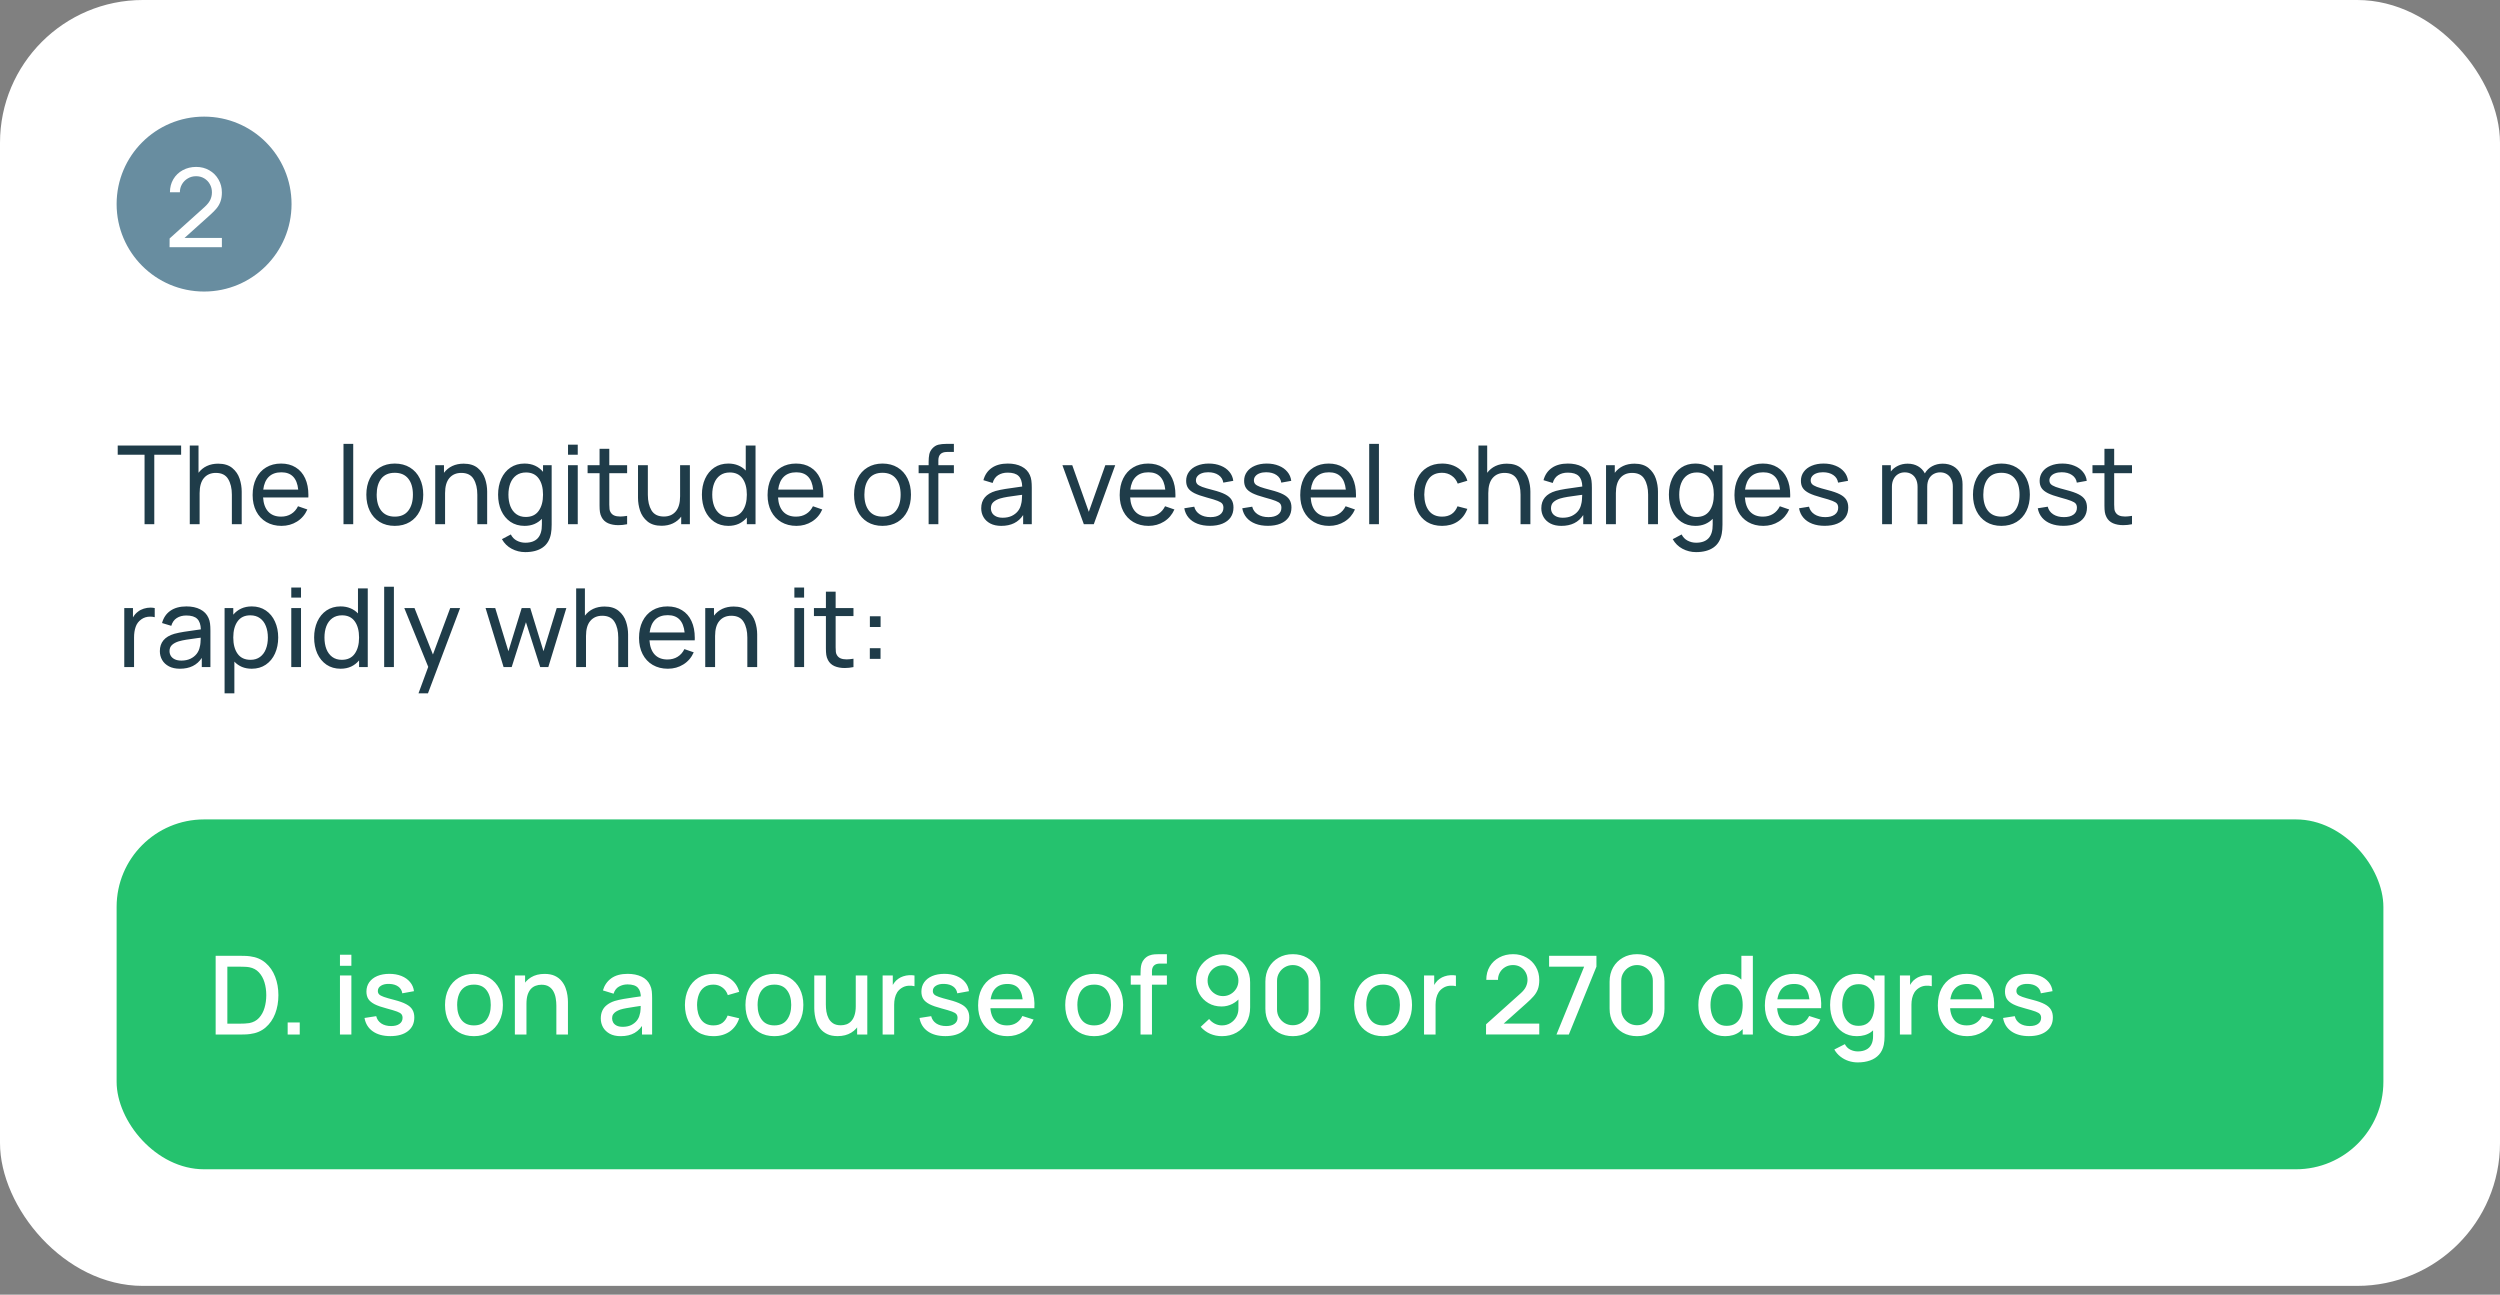 <svg width="280" height="145" viewBox="0 0 280 145" fill="none" xmlns="http://www.w3.org/2000/svg">
<rect x="0" y="0" width="280" height="145" fill="#808080" stroke="none"/>
<rect width="280" height="144.02" rx="16" fill="white"/>
<circle cx="22.857" cy="22.857" r="9.796" fill="#688DA0"/>
<path d="M20.669 26.647H24.851V27.688H18.991L18.997 26.708L22.91 23.188C23.216 22.91 23.43 22.641 23.553 22.38C23.675 22.118 23.736 21.839 23.736 21.541C23.736 21.206 23.659 20.902 23.504 20.628C23.349 20.351 23.136 20.133 22.867 19.973C22.598 19.814 22.296 19.735 21.961 19.735C21.618 19.735 21.308 19.818 21.03 19.986C20.753 20.149 20.534 20.369 20.375 20.647C20.22 20.92 20.145 21.216 20.148 21.535H19.034C19.034 20.988 19.161 20.5 19.414 20.071C19.671 19.639 20.022 19.302 20.467 19.061C20.916 18.816 21.42 18.694 21.979 18.694C22.518 18.694 23.006 18.82 23.442 19.073C23.879 19.322 24.222 19.665 24.471 20.102C24.724 20.535 24.851 21.018 24.851 21.553C24.851 21.928 24.802 22.257 24.704 22.539C24.61 22.816 24.469 23.073 24.281 23.31C24.093 23.543 23.836 23.804 23.51 24.094L20.669 26.647Z" fill="white"/>
<path d="M16.19 50.933H13.184V49.898H20.286V50.933H17.28V58.714H16.19V50.933ZM24.438 51.931C25.099 51.931 25.626 52.094 26.018 52.42C26.41 52.747 26.683 53.147 26.838 53.62C26.993 54.09 27.071 54.569 27.071 55.059V58.714H25.969V55.402C25.969 54.692 25.83 54.108 25.552 53.651C25.279 53.194 24.82 52.965 24.175 52.965C23.612 52.965 23.167 53.157 22.84 53.541C22.518 53.92 22.357 54.484 22.357 55.231V58.714H21.255V49.898H22.234V52.953C22.483 52.623 22.793 52.37 23.165 52.194C23.54 52.018 23.965 51.931 24.438 51.931ZM29.465 55.714C29.509 56.404 29.703 56.935 30.046 57.306C30.393 57.678 30.871 57.863 31.479 57.863C31.912 57.863 32.289 57.763 32.611 57.563C32.938 57.363 33.193 57.076 33.377 56.7L34.424 57.061C34.167 57.641 33.781 58.092 33.267 58.414C32.752 58.737 32.173 58.898 31.528 58.898C30.883 58.898 30.316 58.755 29.826 58.469C29.34 58.184 28.962 57.78 28.693 57.257C28.428 56.735 28.295 56.133 28.295 55.451C28.295 54.737 28.426 54.114 28.687 53.584C28.952 53.049 29.324 52.639 29.801 52.353C30.283 52.063 30.842 51.918 31.479 51.918C32.111 51.918 32.656 52.061 33.114 52.347C33.575 52.629 33.928 53.035 34.173 53.565C34.418 54.092 34.54 54.718 34.54 55.445C34.54 55.563 34.538 55.653 34.534 55.714H29.465ZM31.516 52.898C30.924 52.898 30.456 53.063 30.113 53.394C29.771 53.725 29.561 54.206 29.483 54.839H33.401C33.267 53.545 32.638 52.898 31.516 52.898ZM38.471 49.714H39.561V58.714H38.471V49.714ZM44.214 58.898C43.565 58.898 43 58.751 42.518 58.457C42.041 58.159 41.673 57.747 41.416 57.221C41.159 56.69 41.03 56.084 41.03 55.402C41.03 54.716 41.161 54.11 41.422 53.584C41.683 53.057 42.055 52.649 42.536 52.359C43.018 52.065 43.577 51.918 44.214 51.918C44.863 51.918 45.428 52.065 45.91 52.359C46.392 52.653 46.761 53.063 47.018 53.59C47.275 54.116 47.404 54.721 47.404 55.402C47.404 56.092 47.273 56.702 47.012 57.233C46.755 57.759 46.385 58.169 45.904 58.463C45.422 58.753 44.859 58.898 44.214 58.898ZM44.214 57.863C44.879 57.863 45.383 57.643 45.726 57.202C46.073 56.757 46.247 56.157 46.247 55.402C46.247 54.639 46.073 54.041 45.726 53.608C45.379 53.172 44.875 52.953 44.214 52.953C43.545 52.953 43.038 53.173 42.696 53.614C42.357 54.055 42.188 54.651 42.188 55.402C42.188 56.165 42.361 56.767 42.708 57.208C43.059 57.645 43.561 57.863 44.214 57.863ZM51.929 51.931C52.591 51.931 53.117 52.094 53.509 52.42C53.901 52.747 54.174 53.147 54.329 53.62C54.484 54.09 54.562 54.569 54.562 55.059V58.714H53.46V55.402C53.46 54.692 53.321 54.108 53.044 53.651C52.77 53.194 52.311 52.965 51.666 52.965C51.103 52.965 50.658 53.157 50.331 53.541C50.009 53.92 49.848 54.484 49.848 55.231V58.714H48.746V52.102H49.725V52.953C49.974 52.623 50.285 52.37 50.656 52.194C51.031 52.018 51.456 51.931 51.929 51.931ZM61.786 52.102V58.757C61.786 59.153 61.76 59.492 61.707 59.773C61.58 60.463 61.27 60.98 60.776 61.322C60.282 61.665 59.633 61.837 58.829 61.837C58.286 61.837 57.78 61.712 57.311 61.463C56.846 61.218 56.48 60.859 56.215 60.386L57.213 59.859C57.368 60.169 57.59 60.4 57.88 60.551C58.174 60.706 58.492 60.784 58.835 60.784C60.084 60.784 60.703 60.104 60.691 58.745V58.108C60.45 58.361 60.166 58.557 59.84 58.696C59.513 58.831 59.15 58.898 58.75 58.898C58.146 58.898 57.619 58.747 57.17 58.445C56.725 58.139 56.382 57.722 56.142 57.196C55.905 56.665 55.786 56.067 55.786 55.402C55.786 54.741 55.905 54.147 56.142 53.62C56.382 53.09 56.725 52.673 57.17 52.371C57.619 52.069 58.144 51.918 58.743 51.918C59.184 51.918 59.578 51.998 59.925 52.157C60.272 52.316 60.57 52.545 60.819 52.843V52.102H61.786ZM58.884 57.9C59.525 57.9 60.007 57.673 60.329 57.221C60.656 56.767 60.819 56.161 60.819 55.402C60.819 54.643 60.658 54.039 60.335 53.59C60.013 53.141 59.539 52.916 58.915 52.916C58.482 52.916 58.117 53.025 57.819 53.241C57.525 53.457 57.305 53.753 57.158 54.129C57.015 54.5 56.944 54.925 56.944 55.402C56.944 55.884 57.015 56.312 57.158 56.688C57.305 57.063 57.523 57.359 57.813 57.576C58.107 57.792 58.464 57.9 58.884 57.9ZM63.618 49.806H64.708V50.933H63.618V49.806ZM63.618 52.102H64.708V58.714H63.618V52.102ZM68.241 56.167V56.523C68.241 56.731 68.249 56.898 68.266 57.025C68.282 57.151 68.319 57.261 68.376 57.355C68.474 57.531 68.612 57.657 68.792 57.735C68.976 57.812 69.2 57.851 69.466 57.851C69.657 57.851 69.915 57.827 70.237 57.778V58.714C69.898 58.784 69.572 58.818 69.257 58.818C68.821 58.818 68.437 58.747 68.106 58.604C67.78 58.457 67.537 58.229 67.378 57.918C67.284 57.735 67.223 57.547 67.194 57.355C67.166 57.163 67.151 56.925 67.151 56.639V56.216V53.002H65.811V52.102H67.151V50.265H68.241V52.102H70.237V53.002H68.241V56.167ZM77.267 52.102V58.714H76.294V57.863C76.045 58.194 75.733 58.447 75.357 58.623C74.986 58.798 74.563 58.886 74.09 58.886C73.428 58.886 72.902 58.722 72.51 58.396C72.118 58.069 71.845 57.672 71.69 57.202C71.535 56.729 71.457 56.247 71.457 55.757V52.102H72.559V55.414C72.559 56.125 72.696 56.708 72.969 57.165C73.247 57.623 73.708 57.851 74.353 57.851C74.916 57.851 75.359 57.661 75.681 57.282C76.008 56.898 76.171 56.333 76.171 55.586V52.102H77.267ZM84.62 49.898V58.714H83.647V57.967C83.398 58.265 83.1 58.496 82.753 58.659C82.406 58.818 82.014 58.898 81.577 58.898C80.973 58.898 80.447 58.747 79.998 58.445C79.553 58.139 79.21 57.722 78.969 57.196C78.732 56.665 78.614 56.067 78.614 55.402C78.614 54.741 78.732 54.147 78.969 53.62C79.21 53.09 79.553 52.673 79.998 52.371C80.447 52.069 80.971 51.918 81.571 51.918C81.975 51.918 82.341 51.986 82.667 52.12C82.998 52.255 83.283 52.449 83.524 52.702V49.898H84.62ZM81.712 57.9C82.353 57.9 82.835 57.673 83.157 57.221C83.483 56.767 83.647 56.161 83.647 55.402C83.647 54.643 83.486 54.039 83.163 53.59C82.841 53.141 82.367 52.916 81.743 52.916C81.31 52.916 80.945 53.025 80.647 53.241C80.353 53.457 80.132 53.753 79.986 54.129C79.843 54.5 79.771 54.925 79.771 55.402C79.771 55.884 79.843 56.312 79.986 56.688C80.132 57.063 80.351 57.359 80.641 57.576C80.934 57.792 81.292 57.9 81.712 57.9ZM87.138 55.714C87.182 56.404 87.376 56.935 87.719 57.306C88.066 57.678 88.544 57.863 89.152 57.863C89.585 57.863 89.962 57.763 90.284 57.563C90.611 57.363 90.866 57.076 91.05 56.7L92.097 57.061C91.84 57.641 91.454 58.092 90.94 58.414C90.425 58.737 89.846 58.898 89.201 58.898C88.556 58.898 87.989 58.755 87.499 58.469C87.013 58.184 86.635 57.78 86.366 57.257C86.101 56.735 85.968 56.133 85.968 55.451C85.968 54.737 86.099 54.114 86.36 53.584C86.625 53.049 86.997 52.639 87.474 52.353C87.956 52.063 88.515 51.918 89.152 51.918C89.784 51.918 90.329 52.061 90.787 52.347C91.248 52.629 91.601 53.035 91.846 53.565C92.091 54.092 92.213 54.718 92.213 55.445C92.213 55.563 92.211 55.653 92.207 55.714H87.138ZM89.189 52.898C88.597 52.898 88.129 53.063 87.787 53.394C87.444 53.725 87.234 54.206 87.156 54.839H91.074C90.94 53.545 90.311 52.898 89.189 52.898ZM98.838 58.898C98.189 58.898 97.624 58.751 97.142 58.457C96.664 58.159 96.297 57.747 96.04 57.221C95.783 56.69 95.654 56.084 95.654 55.402C95.654 54.716 95.785 54.11 96.046 53.584C96.307 53.057 96.679 52.649 97.16 52.359C97.642 52.065 98.201 51.918 98.838 51.918C99.487 51.918 100.052 52.065 100.534 52.359C101.015 52.653 101.385 53.063 101.642 53.59C101.899 54.116 102.028 54.721 102.028 55.402C102.028 56.092 101.897 56.702 101.636 57.233C101.379 57.759 101.009 58.169 100.528 58.463C100.046 58.753 99.483 58.898 98.838 58.898ZM98.838 57.863C99.503 57.863 100.007 57.643 100.35 57.202C100.697 56.757 100.87 56.157 100.87 55.402C100.87 54.639 100.697 54.041 100.35 53.608C100.003 53.172 99.499 52.953 98.838 52.953C98.168 52.953 97.662 53.173 97.319 53.614C96.981 54.055 96.811 54.651 96.811 55.402C96.811 56.165 96.985 56.767 97.332 57.208C97.683 57.645 98.185 57.863 98.838 57.863ZM106.057 50.62C105.416 50.62 105.096 50.937 105.096 51.569V52.102H106.835V53.002H105.096V58.714H104.006V53.002H102.886V52.102H104.006V51.741C104.006 51.41 104.031 51.125 104.08 50.884C104.133 50.639 104.247 50.42 104.422 50.229C104.622 50.008 104.849 49.867 105.102 49.806C105.355 49.745 105.653 49.714 105.996 49.714H106.835V50.62H106.057ZM115.345 53.21C115.431 53.398 115.488 53.606 115.516 53.835C115.545 54.059 115.559 54.322 115.559 54.625V58.714H114.592V57.686C114.065 58.494 113.249 58.898 112.143 58.898C111.665 58.898 111.257 58.81 110.918 58.635C110.58 58.455 110.325 58.216 110.153 57.918C109.982 57.62 109.896 57.29 109.896 56.927C109.896 55.951 110.437 55.304 111.518 54.986C111.837 54.9 112.202 54.825 112.614 54.759C113.027 54.694 113.52 54.623 114.096 54.545L114.488 54.49C114.471 53.955 114.337 53.563 114.084 53.314C113.831 53.061 113.422 52.935 112.859 52.935C112.443 52.935 112.086 53.031 111.788 53.222C111.494 53.41 111.29 53.7 111.176 54.092L110.141 53.78C110.3 53.188 110.61 52.731 111.071 52.408C111.537 52.082 112.137 51.918 112.871 51.918C113.48 51.918 113.996 52.029 114.42 52.249C114.849 52.465 115.157 52.786 115.345 53.21ZM112.308 57.986C112.688 57.986 113.022 57.918 113.312 57.784C113.602 57.645 113.837 57.461 114.016 57.233C114.196 57 114.312 56.743 114.365 56.461C114.406 56.322 114.433 56.167 114.445 55.996C114.461 55.825 114.471 55.633 114.476 55.42L114.176 55.457C113.6 55.535 113.157 55.598 112.847 55.647C112.541 55.696 112.261 55.757 112.008 55.831C111.694 55.929 111.443 56.063 111.255 56.235C111.071 56.406 110.98 56.635 110.98 56.92C110.98 57.112 111.027 57.29 111.12 57.453C111.214 57.612 111.361 57.741 111.561 57.839C111.761 57.937 112.01 57.986 112.308 57.986ZM118.99 52.102H120.092L121.947 57.325L123.796 52.102H124.904L122.504 58.714H121.39L118.99 52.102ZM126.575 55.714C126.62 56.404 126.814 56.935 127.156 57.306C127.503 57.678 127.981 57.863 128.589 57.863C129.022 57.863 129.399 57.763 129.722 57.563C130.048 57.363 130.303 57.076 130.487 56.7L131.534 57.061C131.277 57.641 130.891 58.092 130.377 58.414C129.862 58.737 129.283 58.898 128.638 58.898C127.993 58.898 127.426 58.755 126.936 58.469C126.45 58.184 126.073 57.78 125.803 57.257C125.538 56.735 125.405 56.133 125.405 55.451C125.405 54.737 125.536 54.114 125.797 53.584C126.062 53.049 126.434 52.639 126.911 52.353C127.393 52.063 127.952 51.918 128.589 51.918C129.222 51.918 129.767 52.061 130.224 52.347C130.685 52.629 131.038 53.035 131.283 53.565C131.528 54.092 131.65 54.718 131.65 55.445C131.65 55.563 131.648 55.653 131.644 55.714H126.575ZM128.626 52.898C128.034 52.898 127.567 53.063 127.224 53.394C126.881 53.725 126.671 54.206 126.593 54.839H130.511C130.377 53.545 129.748 52.898 128.626 52.898ZM135.505 58.892C134.983 58.892 134.519 58.814 134.115 58.659C133.711 58.504 133.383 58.28 133.13 57.986C132.877 57.692 132.713 57.339 132.64 56.927L133.754 56.749C133.844 57.112 134.05 57.398 134.373 57.606C134.695 57.814 135.095 57.918 135.573 57.918C136.022 57.918 136.375 57.827 136.632 57.643C136.893 57.455 137.024 57.198 137.024 56.871C137.024 56.676 136.979 56.523 136.889 56.412C136.803 56.302 136.634 56.198 136.381 56.1C136.128 55.998 135.719 55.871 135.156 55.721C134.564 55.561 134.103 55.4 133.773 55.237C133.442 55.069 133.205 54.878 133.062 54.661C132.919 54.445 132.848 54.176 132.848 53.853C132.848 53.469 132.954 53.133 133.166 52.843C133.379 52.549 133.677 52.322 134.06 52.163C134.444 52 134.887 51.918 135.389 51.918C135.887 51.918 136.334 52 136.73 52.163C137.13 52.322 137.45 52.549 137.691 52.843C137.936 53.133 138.081 53.469 138.126 53.853L137.011 54.055C136.958 53.696 136.779 53.412 136.473 53.204C136.17 52.996 135.783 52.892 135.309 52.892C135.04 52.892 134.801 52.931 134.593 53.008C134.389 53.082 134.23 53.188 134.115 53.327C134.001 53.461 133.944 53.618 133.944 53.798C133.944 53.965 133.993 54.104 134.091 54.214C134.193 54.325 134.377 54.431 134.642 54.533C134.907 54.631 135.305 54.747 135.836 54.882C136.428 55.033 136.889 55.194 137.219 55.365C137.55 55.537 137.787 55.739 137.93 55.971C138.077 56.204 138.15 56.494 138.15 56.841C138.15 57.265 138.044 57.633 137.832 57.943C137.619 58.249 137.315 58.484 136.919 58.647C136.524 58.81 136.052 58.892 135.505 58.892ZM141.998 58.892C141.476 58.892 141.013 58.814 140.609 58.659C140.204 58.504 139.876 58.28 139.623 57.986C139.37 57.692 139.206 57.339 139.133 56.927L140.247 56.749C140.337 57.112 140.543 57.398 140.866 57.606C141.188 57.814 141.588 57.918 142.066 57.918C142.515 57.918 142.868 57.827 143.125 57.643C143.386 57.455 143.517 57.198 143.517 56.871C143.517 56.676 143.472 56.523 143.382 56.412C143.296 56.302 143.127 56.198 142.874 56.1C142.621 55.998 142.213 55.871 141.649 55.721C141.058 55.561 140.596 55.4 140.266 55.237C139.935 55.069 139.698 54.878 139.555 54.661C139.413 54.445 139.341 54.176 139.341 53.853C139.341 53.469 139.447 53.133 139.66 52.843C139.872 52.549 140.17 52.322 140.553 52.163C140.937 52 141.38 51.918 141.882 51.918C142.38 51.918 142.827 52 143.223 52.163C143.623 52.322 143.943 52.549 144.184 52.843C144.429 53.133 144.574 53.469 144.619 53.853L143.504 54.055C143.451 53.696 143.272 53.412 142.966 53.204C142.664 52.996 142.276 52.892 141.802 52.892C141.533 52.892 141.294 52.931 141.086 53.008C140.882 53.082 140.723 53.188 140.609 53.327C140.494 53.461 140.437 53.618 140.437 53.798C140.437 53.965 140.486 54.104 140.584 54.214C140.686 54.325 140.87 54.431 141.135 54.533C141.4 54.631 141.798 54.747 142.329 54.882C142.921 55.033 143.382 55.194 143.713 55.365C144.043 55.537 144.28 55.739 144.423 55.971C144.57 56.204 144.643 56.494 144.643 56.841C144.643 57.265 144.537 57.633 144.325 57.943C144.113 58.249 143.809 58.484 143.413 58.647C143.017 58.81 142.545 58.892 141.998 58.892ZM146.796 55.714C146.84 56.404 147.034 56.935 147.377 57.306C147.724 57.678 148.202 57.863 148.81 57.863C149.242 57.863 149.62 57.763 149.942 57.563C150.269 57.363 150.524 57.076 150.708 56.7L151.755 57.061C151.498 57.641 151.112 58.092 150.598 58.414C150.083 58.737 149.504 58.898 148.859 58.898C148.214 58.898 147.647 58.755 147.157 58.469C146.671 58.184 146.294 57.78 146.024 57.257C145.759 56.735 145.626 56.133 145.626 55.451C145.626 54.737 145.757 54.114 146.018 53.584C146.283 53.049 146.655 52.639 147.132 52.353C147.614 52.063 148.173 51.918 148.81 51.918C149.442 51.918 149.987 52.061 150.445 52.347C150.906 52.629 151.259 53.035 151.504 53.565C151.749 54.092 151.871 54.718 151.871 55.445C151.871 55.563 151.869 55.653 151.865 55.714H146.796ZM148.847 52.898C148.255 52.898 147.787 53.063 147.445 53.394C147.102 53.725 146.891 54.206 146.814 54.839H150.732C150.598 53.545 149.969 52.898 148.847 52.898ZM153.35 49.714H154.44V58.714H153.35V49.714ZM161.514 58.898C160.857 58.898 160.292 58.751 159.818 58.457C159.349 58.159 158.99 57.747 158.741 57.221C158.496 56.694 158.369 56.09 158.361 55.408C158.369 54.718 158.498 54.11 158.747 53.584C159 53.057 159.363 52.649 159.837 52.359C160.31 52.065 160.874 51.918 161.527 51.918C161.988 51.918 162.41 51.996 162.794 52.151C163.178 52.306 163.502 52.529 163.767 52.818C164.037 53.108 164.229 53.449 164.343 53.841L163.265 54.165C163.127 53.786 162.9 53.49 162.586 53.278C162.276 53.061 161.918 52.953 161.514 52.953C160.857 52.953 160.361 53.176 160.027 53.62C159.696 54.065 159.527 54.661 159.518 55.408C159.527 56.167 159.7 56.767 160.039 57.208C160.382 57.645 160.874 57.863 161.514 57.863C162.359 57.863 162.935 57.478 163.241 56.706L164.343 56.994C164.11 57.61 163.751 58.082 163.265 58.408C162.78 58.735 162.196 58.898 161.514 58.898ZM168.77 51.931C169.431 51.931 169.958 52.094 170.35 52.42C170.741 52.747 171.015 53.147 171.17 53.62C171.325 54.09 171.403 54.569 171.403 55.059V58.714H170.301V55.402C170.301 54.692 170.162 54.108 169.884 53.651C169.611 53.194 169.152 52.965 168.507 52.965C167.944 52.965 167.499 53.157 167.172 53.541C166.85 53.92 166.688 54.484 166.688 55.231V58.714H165.586V49.898H166.566V52.953C166.815 52.623 167.125 52.37 167.497 52.194C167.872 52.018 168.297 51.931 168.77 51.931ZM178.076 53.21C178.162 53.398 178.219 53.606 178.248 53.835C178.276 54.059 178.29 54.322 178.29 54.625V58.714H177.323V57.686C176.796 58.494 175.98 58.898 174.874 58.898C174.396 58.898 173.988 58.81 173.65 58.635C173.311 58.455 173.056 58.216 172.884 57.918C172.713 57.62 172.627 57.29 172.627 56.927C172.627 55.951 173.168 55.304 174.25 54.986C174.568 54.9 174.933 54.825 175.345 54.759C175.758 54.694 176.252 54.623 176.827 54.545L177.219 54.49C177.203 53.955 177.068 53.563 176.815 53.314C176.562 53.061 176.154 52.935 175.59 52.935C175.174 52.935 174.817 53.031 174.519 53.222C174.225 53.41 174.021 53.7 173.907 54.092L172.872 53.78C173.031 53.188 173.341 52.731 173.803 52.408C174.268 52.082 174.868 51.918 175.603 51.918C176.211 51.918 176.727 52.029 177.152 52.249C177.58 52.465 177.888 52.786 178.076 53.21ZM175.039 57.986C175.419 57.986 175.754 57.918 176.043 57.784C176.333 57.645 176.568 57.461 176.748 57.233C176.927 57 177.043 56.743 177.096 56.461C177.137 56.322 177.164 56.167 177.176 55.996C177.192 55.825 177.203 55.633 177.207 55.42L176.907 55.457C176.331 55.535 175.888 55.598 175.578 55.647C175.272 55.696 174.992 55.757 174.739 55.831C174.425 55.929 174.174 56.063 173.986 56.235C173.803 56.406 173.711 56.635 173.711 56.92C173.711 57.112 173.758 57.29 173.852 57.453C173.945 57.612 174.092 57.741 174.292 57.839C174.492 57.937 174.741 57.986 175.039 57.986ZM183.06 51.931C183.721 51.931 184.248 52.094 184.639 52.42C185.031 52.747 185.305 53.147 185.46 53.62C185.615 54.09 185.692 54.569 185.692 55.059V58.714H184.59V55.402C184.59 54.692 184.452 54.108 184.174 53.651C183.901 53.194 183.441 52.965 182.796 52.965C182.233 52.965 181.788 53.157 181.462 53.541C181.139 53.92 180.978 54.484 180.978 55.231V58.714H179.876V52.102H180.856V52.953C181.105 52.623 181.415 52.37 181.786 52.194C182.162 52.018 182.586 51.931 183.06 51.931ZM192.917 52.102V58.757C192.917 59.153 192.89 59.492 192.837 59.773C192.711 60.463 192.4 60.98 191.907 61.322C191.413 61.665 190.764 61.837 189.96 61.837C189.417 61.837 188.911 61.712 188.441 61.463C187.976 61.218 187.611 60.859 187.345 60.386L188.343 59.859C188.498 60.169 188.721 60.4 189.011 60.551C189.305 60.706 189.623 60.784 189.966 60.784C191.215 60.784 191.833 60.104 191.821 58.745V58.108C191.58 58.361 191.296 58.557 190.97 58.696C190.643 58.831 190.28 58.898 189.88 58.898C189.276 58.898 188.749 58.747 188.3 58.445C187.856 58.139 187.513 57.722 187.272 57.196C187.035 56.665 186.917 56.067 186.917 55.402C186.917 54.741 187.035 54.147 187.272 53.62C187.513 53.09 187.856 52.673 188.3 52.371C188.749 52.069 189.274 51.918 189.874 51.918C190.315 51.918 190.709 51.998 191.056 52.157C191.403 52.316 191.7 52.545 191.949 52.843V52.102H192.917ZM190.015 57.9C190.656 57.9 191.137 57.673 191.46 57.221C191.786 56.767 191.949 56.161 191.949 55.402C191.949 54.643 191.788 54.039 191.466 53.59C191.143 53.141 190.67 52.916 190.045 52.916C189.613 52.916 189.247 53.025 188.949 53.241C188.656 53.457 188.435 53.753 188.288 54.129C188.145 54.5 188.074 54.925 188.074 55.402C188.074 55.884 188.145 56.312 188.288 56.688C188.435 57.063 188.654 57.359 188.943 57.576C189.237 57.792 189.594 57.9 190.015 57.9ZM195.428 55.714C195.473 56.404 195.667 56.935 196.01 57.306C196.357 57.678 196.834 57.863 197.443 57.863C197.875 57.863 198.253 57.763 198.575 57.563C198.902 57.363 199.157 57.076 199.341 56.7L200.388 57.061C200.13 57.641 199.745 58.092 199.23 58.414C198.716 58.737 198.137 58.898 197.492 58.898C196.847 58.898 196.279 58.755 195.79 58.469C195.304 58.184 194.926 57.78 194.657 57.257C194.392 56.735 194.259 56.133 194.259 55.451C194.259 54.737 194.39 54.114 194.651 53.584C194.916 53.049 195.288 52.639 195.765 52.353C196.247 52.063 196.806 51.918 197.443 51.918C198.075 51.918 198.62 52.061 199.077 52.347C199.539 52.629 199.892 53.035 200.137 53.565C200.381 54.092 200.504 54.718 200.504 55.445C200.504 55.563 200.502 55.653 200.498 55.714H195.428ZM197.479 52.898C196.888 52.898 196.42 53.063 196.077 53.394C195.734 53.725 195.524 54.206 195.447 54.839H199.365C199.23 53.545 198.602 52.898 197.479 52.898ZM204.359 58.892C203.836 58.892 203.373 58.814 202.969 58.659C202.565 58.504 202.236 58.28 201.983 57.986C201.73 57.692 201.567 57.339 201.494 56.927L202.608 56.749C202.698 57.112 202.904 57.398 203.226 57.606C203.549 57.814 203.949 57.918 204.426 57.918C204.875 57.918 205.228 57.827 205.485 57.643C205.747 57.455 205.877 57.198 205.877 56.871C205.877 56.676 205.832 56.523 205.742 56.412C205.657 56.302 205.487 56.198 205.234 56.1C204.981 55.998 204.573 55.871 204.01 55.721C203.418 55.561 202.957 55.4 202.626 55.237C202.296 55.069 202.059 54.878 201.916 54.661C201.773 54.445 201.702 54.176 201.702 53.853C201.702 53.469 201.808 53.133 202.02 52.843C202.232 52.549 202.53 52.322 202.914 52.163C203.298 52 203.74 51.918 204.242 51.918C204.74 51.918 205.187 52 205.583 52.163C205.983 52.322 206.304 52.549 206.545 52.843C206.789 53.133 206.934 53.469 206.979 53.853L205.865 54.055C205.812 53.696 205.632 53.412 205.326 53.204C205.024 52.996 204.636 52.892 204.163 52.892C203.894 52.892 203.655 52.931 203.447 53.008C203.242 53.082 203.083 53.188 202.969 53.327C202.855 53.461 202.798 53.618 202.798 53.798C202.798 53.965 202.847 54.104 202.945 54.214C203.047 54.325 203.23 54.431 203.496 54.533C203.761 54.631 204.159 54.747 204.689 54.882C205.281 55.033 205.742 55.194 206.073 55.365C206.404 55.537 206.64 55.739 206.783 55.971C206.93 56.204 207.004 56.494 207.004 56.841C207.004 57.265 206.898 57.633 206.685 57.943C206.473 58.249 206.169 58.484 205.773 58.647C205.377 58.81 204.906 58.892 204.359 58.892ZM217.583 51.931C218.036 51.931 218.43 52.027 218.765 52.218C219.099 52.406 219.356 52.676 219.536 53.027C219.716 53.373 219.805 53.78 219.805 54.245L219.799 58.714H218.709L218.716 54.484C218.716 54.161 218.654 53.882 218.532 53.645C218.414 53.404 218.246 53.221 218.03 53.094C217.818 52.967 217.573 52.904 217.295 52.904C217.038 52.904 216.799 52.963 216.579 53.082C216.358 53.2 216.181 53.38 216.046 53.62C215.916 53.861 215.85 54.159 215.85 54.514L215.844 58.714H214.76L214.767 54.527C214.767 54.196 214.707 53.908 214.589 53.663C214.471 53.418 214.303 53.231 214.087 53.1C213.871 52.969 213.62 52.904 213.334 52.904C213.048 52.904 212.797 52.971 212.581 53.106C212.365 53.241 212.195 53.431 212.073 53.676C211.954 53.916 211.895 54.196 211.895 54.514V58.714H210.799V52.102H211.773V52.806C211.985 52.533 212.254 52.318 212.581 52.163C212.907 52.008 213.265 51.931 213.652 51.931C214.097 51.931 214.485 52.027 214.816 52.218C215.146 52.406 215.401 52.673 215.581 53.02C215.777 52.678 216.05 52.41 216.401 52.218C216.756 52.027 217.15 51.931 217.583 51.931ZM224.157 58.898C223.508 58.898 222.942 58.751 222.461 58.457C221.983 58.159 221.616 57.747 221.359 57.221C221.102 56.69 220.973 56.084 220.973 55.402C220.973 54.716 221.104 54.11 221.365 53.584C221.626 53.057 221.997 52.649 222.479 52.359C222.961 52.065 223.52 51.918 224.157 51.918C224.806 51.918 225.371 52.065 225.853 52.359C226.334 52.653 226.704 53.063 226.961 53.59C227.218 54.116 227.346 54.721 227.346 55.402C227.346 56.092 227.216 56.702 226.955 57.233C226.697 57.759 226.328 58.169 225.846 58.463C225.365 58.753 224.802 58.898 224.157 58.898ZM224.157 57.863C224.822 57.863 225.326 57.643 225.669 57.202C226.016 56.757 226.189 56.157 226.189 55.402C226.189 54.639 226.016 54.041 225.669 53.608C225.322 53.172 224.818 52.953 224.157 52.953C223.487 52.953 222.981 53.173 222.638 53.614C222.299 54.055 222.13 54.651 222.13 55.402C222.13 56.165 222.304 56.767 222.65 57.208C223.002 57.645 223.504 57.863 224.157 57.863ZM231.097 58.892C230.574 58.892 230.111 58.814 229.707 58.659C229.303 58.504 228.974 58.28 228.721 57.986C228.468 57.692 228.305 57.339 228.231 56.927L229.346 56.749C229.435 57.112 229.642 57.398 229.964 57.606C230.286 57.814 230.686 57.918 231.164 57.918C231.613 57.918 231.966 57.827 232.223 57.643C232.484 57.455 232.615 57.198 232.615 56.871C232.615 56.676 232.57 56.523 232.48 56.412C232.395 56.302 232.225 56.198 231.972 56.1C231.719 55.998 231.311 55.871 230.748 55.721C230.156 55.561 229.695 55.4 229.364 55.237C229.033 55.069 228.797 54.878 228.654 54.661C228.511 54.445 228.44 54.176 228.44 53.853C228.44 53.469 228.546 53.133 228.758 52.843C228.97 52.549 229.268 52.322 229.652 52.163C230.035 52 230.478 51.918 230.98 51.918C231.478 51.918 231.925 52 232.321 52.163C232.721 52.322 233.042 52.549 233.282 52.843C233.527 53.133 233.672 53.469 233.717 53.853L232.603 54.055C232.55 53.696 232.37 53.412 232.064 53.204C231.762 52.996 231.374 52.892 230.901 52.892C230.631 52.892 230.393 52.931 230.184 53.008C229.98 53.082 229.821 53.188 229.707 53.327C229.593 53.461 229.535 53.618 229.535 53.798C229.535 53.965 229.584 54.104 229.682 54.214C229.784 54.325 229.968 54.431 230.233 54.533C230.499 54.631 230.897 54.747 231.427 54.882C232.019 55.033 232.48 55.194 232.811 55.365C233.142 55.537 233.378 55.739 233.521 55.971C233.668 56.204 233.742 56.494 233.742 56.841C233.742 57.265 233.635 57.633 233.423 57.943C233.211 58.249 232.907 58.484 232.511 58.647C232.115 58.81 231.644 58.892 231.097 58.892ZM236.788 56.167V56.523C236.788 56.731 236.796 56.898 236.812 57.025C236.829 57.151 236.865 57.261 236.922 57.355C237.02 57.531 237.159 57.657 237.339 57.735C237.522 57.812 237.747 57.851 238.012 57.851C238.204 57.851 238.461 57.827 238.784 57.778V58.714C238.445 58.784 238.118 58.818 237.804 58.818C237.367 58.818 236.984 58.747 236.653 58.604C236.327 58.457 236.084 58.229 235.925 57.918C235.831 57.735 235.769 57.547 235.741 57.355C235.712 57.163 235.698 56.925 235.698 56.639V56.216V53.002H234.357V52.102H235.698V50.265H236.788V52.102H238.784V53.002H236.788V56.167ZM15.455 68.506C15.639 68.359 15.855 68.247 16.104 68.169C16.353 68.092 16.604 68.053 16.857 68.053C17.016 68.053 17.174 68.07 17.329 68.102V69.125C17.157 69.084 16.992 69.063 16.833 69.063C16.437 69.063 16.098 69.167 15.816 69.376C15.518 69.588 15.31 69.867 15.192 70.214C15.073 70.557 15.014 70.951 15.014 71.396V74.714H13.918V68.102H14.892V69.149C15.047 68.88 15.235 68.665 15.455 68.506ZM23.353 69.21C23.438 69.398 23.496 69.606 23.524 69.835C23.553 70.059 23.567 70.323 23.567 70.625V74.714H22.6V73.686C22.073 74.494 21.257 74.898 20.151 74.898C19.673 74.898 19.265 74.81 18.926 74.635C18.587 74.455 18.332 74.216 18.161 73.918C17.989 73.621 17.904 73.29 17.904 72.927C17.904 71.951 18.445 71.304 19.526 70.986C19.845 70.9 20.21 70.825 20.622 70.759C21.034 70.694 21.528 70.623 22.104 70.545L22.496 70.49C22.479 69.955 22.345 69.563 22.091 69.314C21.838 69.061 21.43 68.935 20.867 68.935C20.451 68.935 20.093 69.031 19.796 69.222C19.502 69.41 19.298 69.7 19.183 70.092L18.149 69.78C18.308 69.188 18.618 68.731 19.079 68.408C19.545 68.082 20.145 67.918 20.879 67.918C21.487 67.918 22.004 68.029 22.428 68.249C22.857 68.465 23.165 68.786 23.353 69.21ZM20.316 73.986C20.696 73.986 21.03 73.918 21.32 73.784C21.61 73.645 21.845 73.461 22.024 73.233C22.204 73 22.32 72.743 22.373 72.461C22.414 72.323 22.441 72.167 22.453 71.996C22.469 71.825 22.479 71.633 22.483 71.421L22.183 71.457C21.608 71.535 21.165 71.598 20.855 71.647C20.549 71.696 20.269 71.757 20.016 71.831C19.702 71.929 19.451 72.063 19.263 72.235C19.079 72.406 18.987 72.635 18.987 72.921C18.987 73.112 19.034 73.29 19.128 73.453C19.222 73.612 19.369 73.741 19.569 73.839C19.769 73.937 20.018 73.986 20.316 73.986ZM28.202 67.918C28.802 67.918 29.324 68.07 29.769 68.371C30.218 68.674 30.561 69.09 30.798 69.621C31.038 70.147 31.159 70.741 31.159 71.402C31.159 72.067 31.038 72.665 30.798 73.196C30.561 73.722 30.218 74.139 29.769 74.445C29.324 74.747 28.8 74.898 28.196 74.898C27.791 74.898 27.426 74.831 27.1 74.696C26.773 74.557 26.489 74.359 26.249 74.102V77.653H25.153V68.102H26.126V68.843C26.375 68.545 26.673 68.316 27.02 68.157C27.367 67.998 27.761 67.918 28.202 67.918ZM28.061 73.9C28.481 73.9 28.836 73.792 29.126 73.576C29.42 73.359 29.638 73.063 29.781 72.688C29.928 72.312 30.002 71.884 30.002 71.402C30.002 70.925 29.928 70.5 29.781 70.129C29.638 69.753 29.418 69.457 29.12 69.241C28.826 69.025 28.463 68.916 28.03 68.916C27.406 68.916 26.932 69.141 26.61 69.59C26.287 70.039 26.126 70.643 26.126 71.402C26.126 72.161 26.287 72.767 26.61 73.221C26.936 73.674 27.42 73.9 28.061 73.9ZM32.623 65.806H33.713V66.933H32.623V65.806ZM32.623 68.102H33.713V74.714H32.623V68.102ZM41.189 65.898V74.714H40.216V73.967C39.967 74.265 39.669 74.496 39.322 74.659C38.975 74.818 38.583 74.898 38.146 74.898C37.542 74.898 37.016 74.747 36.567 74.445C36.122 74.139 35.779 73.722 35.538 73.196C35.301 72.665 35.183 72.067 35.183 71.402C35.183 70.741 35.301 70.147 35.538 69.621C35.779 69.09 36.122 68.674 36.567 68.371C37.016 68.07 37.54 67.918 38.14 67.918C38.544 67.918 38.91 67.986 39.236 68.121C39.567 68.255 39.852 68.449 40.093 68.702V65.898H41.189ZM38.281 73.9C38.922 73.9 39.403 73.674 39.726 73.221C40.052 72.767 40.216 72.161 40.216 71.402C40.216 70.643 40.054 70.039 39.732 69.59C39.41 69.141 38.936 68.916 38.312 68.916C37.879 68.916 37.514 69.025 37.216 69.241C36.922 69.457 36.701 69.753 36.554 70.129C36.411 70.5 36.34 70.925 36.34 71.402C36.34 71.884 36.411 72.312 36.554 72.688C36.701 73.063 36.92 73.359 37.209 73.576C37.503 73.792 37.861 73.9 38.281 73.9ZM43.027 65.714H44.117V74.714H43.027V65.714ZM50.423 68.102H51.531L47.931 77.653H46.872L47.962 74.69L45.28 68.102H46.425L48.488 73.306L50.423 68.102ZM54.382 68.096L55.465 68.102L56.941 72.939L58.428 68.102H59.39L60.871 72.939L62.353 68.102H63.431L61.41 74.714H60.504L58.906 69.688L57.308 74.714H56.402L54.382 68.096ZM67.714 67.931C68.375 67.931 68.901 68.094 69.293 68.421C69.685 68.747 69.959 69.147 70.114 69.621C70.269 70.09 70.346 70.57 70.346 71.059V74.714H69.244V71.402C69.244 70.692 69.106 70.108 68.828 69.651C68.555 69.194 68.095 68.965 67.451 68.965C66.887 68.965 66.442 69.157 66.116 69.541C65.793 69.921 65.632 70.484 65.632 71.231V74.714H64.53V65.898H65.51V68.953C65.759 68.623 66.069 68.37 66.44 68.194C66.816 68.018 67.24 67.931 67.714 67.931ZM72.74 71.714C72.785 72.404 72.979 72.935 73.322 73.306C73.669 73.678 74.146 73.863 74.754 73.863C75.187 73.863 75.565 73.763 75.887 73.563C76.214 73.363 76.469 73.076 76.653 72.7L77.699 73.061C77.442 73.641 77.057 74.092 76.542 74.414C76.028 74.737 75.448 74.898 74.803 74.898C74.159 74.898 73.591 74.755 73.102 74.469C72.616 74.184 72.238 73.78 71.969 73.257C71.704 72.735 71.571 72.133 71.571 71.451C71.571 70.737 71.701 70.114 71.963 69.584C72.228 69.049 72.599 68.639 73.077 68.353C73.559 68.063 74.118 67.918 74.754 67.918C75.387 67.918 75.932 68.061 76.389 68.347C76.85 68.629 77.204 69.035 77.448 69.565C77.693 70.092 77.816 70.718 77.816 71.445C77.816 71.563 77.814 71.653 77.81 71.714H72.74ZM74.791 68.898C74.199 68.898 73.732 69.063 73.389 69.394C73.046 69.725 72.836 70.206 72.759 70.839H76.677C76.542 69.545 75.914 68.898 74.791 68.898ZM82.171 67.931C82.832 67.931 83.359 68.094 83.751 68.421C84.142 68.747 84.416 69.147 84.571 69.621C84.726 70.09 84.804 70.57 84.804 71.059V74.714H83.701V71.402C83.701 70.692 83.563 70.108 83.285 69.651C83.012 69.194 82.552 68.965 81.908 68.965C81.344 68.965 80.9 69.157 80.573 69.541C80.251 69.921 80.089 70.484 80.089 71.231V74.714H78.987V68.102H79.967V68.953C80.216 68.623 80.526 68.37 80.897 68.194C81.273 68.018 81.697 67.931 82.171 67.931ZM88.969 65.806H90.059V66.933H88.969V65.806ZM88.969 68.102H90.059V74.714H88.969V68.102ZM93.592 72.167V72.522C93.592 72.731 93.6 72.898 93.616 73.025C93.633 73.151 93.669 73.261 93.727 73.355C93.825 73.531 93.963 73.657 94.143 73.735C94.327 73.812 94.551 73.851 94.816 73.851C95.008 73.851 95.265 73.827 95.588 73.778V74.714C95.249 74.784 94.922 74.818 94.608 74.818C94.171 74.818 93.788 74.747 93.457 74.604C93.131 74.457 92.888 74.229 92.729 73.918C92.635 73.735 92.573 73.547 92.545 73.355C92.516 73.163 92.502 72.925 92.502 72.639V72.216V69.002H91.161V68.102H92.502V66.265H93.592V68.102H95.588V69.002H93.592V72.167ZM97.42 72.596H98.62V73.796H97.42V72.596ZM97.426 69.02H98.626V70.221H97.426V69.02Z" fill="#1F3C49"/>
<rect x="13.061" y="91.775" width="253.878" height="39.184" rx="9.796" fill="#25C26E"/>
<path d="M24.153 115.867V107.051H26.914C26.996 107.051 27.147 107.053 27.367 107.057C27.592 107.061 27.806 107.077 28.01 107.106C28.7 107.192 29.279 107.439 29.749 107.847C30.222 108.255 30.579 108.773 30.82 109.402C31.061 110.026 31.181 110.712 31.181 111.459C31.181 112.21 31.061 112.9 30.82 113.528C30.579 114.153 30.222 114.669 29.749 115.077C29.279 115.481 28.7 115.726 28.01 115.812C27.806 115.841 27.592 115.857 27.367 115.861C27.147 115.865 26.996 115.867 26.914 115.867H24.153ZM25.463 114.649H26.914C27.053 114.649 27.218 114.645 27.41 114.637C27.602 114.628 27.771 114.612 27.918 114.588C28.367 114.502 28.73 114.308 29.008 114.006C29.29 113.7 29.496 113.324 29.626 112.879C29.757 112.435 29.822 111.961 29.822 111.459C29.822 110.941 29.755 110.461 29.62 110.02C29.485 109.575 29.277 109.204 28.996 108.906C28.718 108.604 28.359 108.412 27.918 108.33C27.771 108.302 27.6 108.286 27.404 108.281C27.212 108.273 27.049 108.269 26.914 108.269H25.463V114.649ZM32.218 115.867V114.514H33.571V115.867H32.218ZM38.075 108.171V106.928H39.354V108.171H38.075ZM38.075 115.867V109.255H39.354V115.867H38.075ZM43.721 116.045C42.917 116.045 42.262 115.867 41.756 115.512C41.25 115.157 40.94 114.657 40.825 114.012L42.136 113.81C42.217 114.153 42.405 114.424 42.699 114.624C42.997 114.82 43.366 114.918 43.807 114.918C44.207 114.918 44.519 114.837 44.744 114.673C44.972 114.51 45.087 114.286 45.087 114C45.087 113.832 45.046 113.698 44.964 113.596C44.887 113.49 44.721 113.39 44.468 113.296C44.215 113.202 43.83 113.086 43.311 112.947C42.744 112.8 42.293 112.643 41.958 112.475C41.628 112.304 41.391 112.106 41.248 111.881C41.109 111.653 41.04 111.377 41.04 111.055C41.04 110.655 41.146 110.306 41.358 110.008C41.57 109.71 41.868 109.479 42.252 109.316C42.64 109.153 43.093 109.071 43.611 109.071C44.117 109.071 44.568 109.151 44.964 109.31C45.36 109.469 45.681 109.696 45.925 109.99C46.17 110.279 46.317 110.62 46.366 111.012L45.056 111.251C45.011 110.932 44.862 110.681 44.609 110.498C44.356 110.314 44.028 110.214 43.623 110.198C43.236 110.181 42.921 110.247 42.681 110.394C42.44 110.537 42.319 110.735 42.319 110.988C42.319 111.135 42.364 111.259 42.454 111.361C42.548 111.463 42.728 111.561 42.993 111.655C43.258 111.749 43.65 111.861 44.168 111.992C44.724 112.135 45.164 112.294 45.491 112.469C45.817 112.641 46.05 112.847 46.189 113.088C46.332 113.324 46.403 113.612 46.403 113.951C46.403 114.604 46.164 115.116 45.687 115.488C45.213 115.859 44.558 116.045 43.721 116.045ZM53.081 116.051C52.419 116.051 51.846 115.902 51.36 115.604C50.874 115.306 50.499 114.896 50.234 114.373C49.972 113.847 49.842 113.241 49.842 112.555C49.842 111.865 49.977 111.259 50.246 110.737C50.515 110.21 50.893 109.802 51.379 109.512C51.864 109.218 52.432 109.071 53.081 109.071C53.742 109.071 54.315 109.22 54.801 109.518C55.287 109.816 55.662 110.226 55.928 110.749C56.193 111.271 56.325 111.873 56.325 112.555C56.325 113.245 56.191 113.853 55.921 114.379C55.656 114.902 55.281 115.312 54.795 115.61C54.309 115.904 53.738 116.051 53.081 116.051ZM53.081 114.845C53.713 114.845 54.185 114.632 54.495 114.208C54.809 113.779 54.966 113.228 54.966 112.555C54.966 111.865 54.807 111.314 54.489 110.902C54.174 110.486 53.705 110.277 53.081 110.277C52.652 110.277 52.299 110.375 52.021 110.571C51.744 110.763 51.538 111.03 51.403 111.373C51.268 111.712 51.201 112.106 51.201 112.555C51.201 113.249 51.36 113.804 51.678 114.22C51.997 114.637 52.464 114.845 53.081 114.845ZM62.312 115.867V112.616C62.312 112.359 62.289 112.096 62.244 111.826C62.203 111.553 62.122 111.3 61.999 111.067C61.881 110.835 61.712 110.647 61.491 110.504C61.275 110.361 60.991 110.29 60.64 110.29C60.412 110.29 60.195 110.328 59.991 110.406C59.787 110.479 59.608 110.6 59.453 110.767C59.301 110.935 59.181 111.155 59.091 111.428C59.006 111.702 58.963 112.035 58.963 112.426L58.167 112.126C58.167 111.526 58.279 110.998 58.504 110.541C58.728 110.079 59.05 109.72 59.471 109.463C59.891 109.206 60.399 109.077 60.995 109.077C61.453 109.077 61.836 109.151 62.146 109.298C62.457 109.445 62.708 109.639 62.899 109.879C63.095 110.116 63.244 110.375 63.346 110.657C63.448 110.939 63.518 111.214 63.554 111.484C63.591 111.753 63.61 111.99 63.61 112.194V115.867H62.312ZM57.665 115.867V109.255H58.81V111.165H58.963V115.867H57.665ZM69.523 116.051C69.033 116.051 68.623 115.961 68.293 115.781C67.962 115.598 67.711 115.357 67.539 115.059C67.372 114.757 67.288 114.426 67.288 114.067C67.288 113.732 67.348 113.439 67.466 113.186C67.584 112.932 67.76 112.718 67.993 112.543C68.225 112.363 68.511 112.218 68.85 112.108C69.144 112.022 69.476 111.947 69.848 111.881C70.219 111.816 70.609 111.755 71.017 111.698C71.429 111.641 71.837 111.584 72.241 111.526L71.776 111.784C71.784 111.265 71.674 110.881 71.445 110.632C71.221 110.379 70.833 110.253 70.282 110.253C69.935 110.253 69.617 110.335 69.327 110.498C69.037 110.657 68.835 110.922 68.721 111.294L67.527 110.926C67.69 110.359 68.001 109.908 68.458 109.573C68.919 109.239 69.531 109.071 70.294 109.071C70.886 109.071 71.401 109.173 71.837 109.377C72.278 109.577 72.601 109.896 72.805 110.332C72.911 110.549 72.976 110.777 73.001 111.018C73.025 111.259 73.037 111.518 73.037 111.796V115.867H71.905V114.355L72.125 114.551C71.852 115.057 71.503 115.435 71.078 115.684C70.658 115.928 70.139 116.051 69.523 116.051ZM69.75 115.004C70.113 115.004 70.425 114.941 70.686 114.814C70.948 114.684 71.158 114.518 71.317 114.318C71.476 114.118 71.58 113.91 71.629 113.694C71.699 113.498 71.737 113.277 71.746 113.032C71.758 112.788 71.764 112.592 71.764 112.445L72.18 112.598C71.776 112.659 71.409 112.714 71.078 112.763C70.748 112.812 70.448 112.861 70.178 112.91C69.913 112.955 69.676 113.01 69.468 113.075C69.293 113.137 69.135 113.21 68.996 113.296C68.862 113.381 68.754 113.486 68.672 113.608C68.594 113.73 68.556 113.879 68.556 114.055C68.556 114.226 68.599 114.386 68.684 114.532C68.77 114.675 68.901 114.79 69.076 114.875C69.252 114.961 69.476 115.004 69.75 115.004ZM79.907 116.051C79.23 116.051 78.654 115.9 78.181 115.598C77.707 115.296 77.344 114.881 77.091 114.355C76.842 113.828 76.715 113.23 76.711 112.561C76.715 111.879 76.846 111.277 77.103 110.755C77.36 110.228 77.728 109.816 78.205 109.518C78.683 109.22 79.256 109.071 79.925 109.071C80.648 109.071 81.264 109.251 81.775 109.61C82.289 109.969 82.627 110.461 82.791 111.086L81.517 111.453C81.391 111.081 81.183 110.794 80.893 110.59C80.607 110.381 80.279 110.277 79.907 110.277C79.487 110.277 79.142 110.377 78.872 110.577C78.603 110.773 78.403 111.043 78.272 111.386C78.142 111.728 78.075 112.12 78.07 112.561C78.075 113.243 78.23 113.794 78.536 114.214C78.846 114.635 79.303 114.845 79.907 114.845C80.319 114.845 80.652 114.751 80.905 114.563C81.162 114.371 81.358 114.098 81.493 113.743L82.791 114.049C82.575 114.694 82.217 115.19 81.719 115.537C81.221 115.879 80.617 116.051 79.907 116.051ZM86.73 116.051C86.069 116.051 85.495 115.902 85.01 115.604C84.524 115.306 84.148 114.896 83.883 114.373C83.622 113.847 83.491 113.241 83.491 112.555C83.491 111.865 83.626 111.259 83.895 110.737C84.165 110.21 84.542 109.802 85.028 109.512C85.514 109.218 86.081 109.071 86.73 109.071C87.391 109.071 87.965 109.22 88.451 109.518C88.936 109.816 89.312 110.226 89.577 110.749C89.842 111.271 89.975 111.873 89.975 112.555C89.975 113.245 89.84 113.853 89.571 114.379C89.306 114.902 88.93 115.312 88.444 115.61C87.959 115.904 87.387 116.051 86.73 116.051ZM86.73 114.845C87.363 114.845 87.834 114.632 88.144 114.208C88.459 113.779 88.616 113.228 88.616 112.555C88.616 111.865 88.457 111.314 88.138 110.902C87.824 110.486 87.355 110.277 86.73 110.277C86.302 110.277 85.948 110.375 85.671 110.571C85.393 110.763 85.187 111.03 85.053 111.373C84.918 111.712 84.85 112.106 84.85 112.555C84.85 113.249 85.01 113.804 85.328 114.22C85.646 114.637 86.114 114.845 86.73 114.845ZM93.812 116.045C93.355 116.045 92.972 115.971 92.661 115.824C92.351 115.677 92.098 115.486 91.902 115.249C91.71 115.008 91.563 114.747 91.461 114.465C91.359 114.184 91.29 113.908 91.253 113.639C91.216 113.369 91.198 113.132 91.198 112.928V109.255H92.496V112.506C92.496 112.763 92.516 113.028 92.557 113.302C92.602 113.571 92.684 113.822 92.802 114.055C92.924 114.288 93.094 114.475 93.31 114.618C93.531 114.761 93.816 114.832 94.167 114.832C94.396 114.832 94.612 114.796 94.816 114.722C95.02 114.645 95.198 114.522 95.349 114.355C95.504 114.188 95.624 113.967 95.71 113.694C95.8 113.42 95.845 113.088 95.845 112.696L96.641 112.996C96.641 113.596 96.529 114.126 96.304 114.588C96.08 115.045 95.757 115.402 95.337 115.659C94.916 115.916 94.408 116.045 93.812 116.045ZM95.998 115.867V113.957H95.845V109.255H97.137V115.867H95.998ZM98.854 115.867V109.255H99.993V110.859L99.834 110.651C99.915 110.439 100.021 110.245 100.152 110.069C100.282 109.89 100.433 109.743 100.605 109.628C100.772 109.506 100.958 109.412 101.162 109.347C101.37 109.277 101.582 109.237 101.799 109.224C102.015 109.208 102.223 109.218 102.423 109.255V110.455C102.207 110.398 101.966 110.381 101.701 110.406C101.44 110.43 101.199 110.514 100.978 110.657C100.77 110.792 100.605 110.955 100.482 111.147C100.364 111.339 100.278 111.553 100.225 111.79C100.172 112.022 100.146 112.269 100.146 112.53V115.867H98.854ZM105.879 116.045C105.075 116.045 104.419 115.867 103.913 115.512C103.407 115.157 103.097 114.657 102.983 114.012L104.293 113.81C104.375 114.153 104.562 114.424 104.856 114.624C105.154 114.82 105.524 114.918 105.964 114.918C106.364 114.918 106.677 114.837 106.901 114.673C107.13 114.51 107.244 114.286 107.244 114C107.244 113.832 107.203 113.698 107.122 113.596C107.044 113.49 106.879 113.39 106.626 113.296C106.373 113.202 105.987 113.086 105.468 112.947C104.901 112.8 104.45 112.643 104.115 112.475C103.785 112.304 103.548 112.106 103.405 111.881C103.266 111.653 103.197 111.377 103.197 111.055C103.197 110.655 103.303 110.306 103.515 110.008C103.728 109.71 104.026 109.479 104.409 109.316C104.797 109.153 105.25 109.071 105.768 109.071C106.275 109.071 106.726 109.151 107.122 109.31C107.517 109.469 107.838 109.696 108.083 109.99C108.328 110.279 108.475 110.62 108.524 111.012L107.213 111.251C107.168 110.932 107.019 110.681 106.766 110.498C106.513 110.314 106.185 110.214 105.781 110.198C105.393 110.181 105.079 110.247 104.838 110.394C104.597 110.537 104.477 110.735 104.477 110.988C104.477 111.135 104.522 111.259 104.611 111.361C104.705 111.463 104.885 111.561 105.15 111.655C105.415 111.749 105.807 111.861 106.326 111.992C106.881 112.135 107.322 112.294 107.648 112.469C107.975 112.641 108.207 112.847 108.346 113.088C108.489 113.324 108.56 113.612 108.56 113.951C108.56 114.604 108.322 115.116 107.844 115.488C107.37 115.859 106.715 116.045 105.879 116.045ZM112.848 116.051C112.19 116.051 111.613 115.908 111.115 115.622C110.621 115.332 110.235 114.93 109.958 114.416C109.684 113.898 109.548 113.298 109.548 112.616C109.548 111.894 109.682 111.267 109.952 110.737C110.225 110.206 110.605 109.796 111.09 109.506C111.576 109.216 112.142 109.071 112.786 109.071C113.46 109.071 114.033 109.228 114.507 109.543C114.98 109.853 115.333 110.296 115.566 110.871C115.803 111.447 115.897 112.13 115.848 112.922H114.568V112.457C114.56 111.69 114.413 111.122 114.127 110.755C113.846 110.388 113.415 110.204 112.835 110.204C112.195 110.204 111.713 110.406 111.39 110.81C111.068 111.214 110.907 111.798 110.907 112.561C110.907 113.288 111.068 113.851 111.39 114.251C111.713 114.647 112.178 114.845 112.786 114.845C113.186 114.845 113.531 114.755 113.821 114.575C114.115 114.392 114.344 114.13 114.507 113.792L115.762 114.19C115.505 114.781 115.115 115.241 114.593 115.567C114.07 115.89 113.488 116.051 112.848 116.051ZM110.49 112.922V111.924H115.211V112.922H110.49ZM122.544 116.051C121.883 116.051 121.309 115.902 120.824 115.604C120.338 115.306 119.962 114.896 119.697 114.373C119.436 113.847 119.305 113.241 119.305 112.555C119.305 111.865 119.44 111.259 119.709 110.737C119.979 110.21 120.356 109.802 120.842 109.512C121.328 109.218 121.895 109.071 122.544 109.071C123.205 109.071 123.779 109.22 124.264 109.518C124.75 109.816 125.126 110.226 125.391 110.749C125.656 111.271 125.789 111.873 125.789 112.555C125.789 113.245 125.654 113.853 125.385 114.379C125.12 114.902 124.744 115.312 124.258 115.61C123.773 115.904 123.201 116.051 122.544 116.051ZM122.544 114.845C123.177 114.845 123.648 114.632 123.958 114.208C124.273 113.779 124.43 113.228 124.43 112.555C124.43 111.865 124.271 111.314 123.952 110.902C123.638 110.486 123.169 110.277 122.544 110.277C122.115 110.277 121.762 110.375 121.485 110.571C121.207 110.763 121.001 111.03 120.867 111.373C120.732 111.712 120.664 112.106 120.664 112.555C120.664 113.249 120.824 113.804 121.142 114.22C121.46 114.637 121.928 114.845 122.544 114.845ZM127.74 115.867V109.022C127.74 108.855 127.747 108.677 127.759 108.49C127.771 108.298 127.806 108.11 127.863 107.926C127.924 107.739 128.024 107.567 128.163 107.412C128.33 107.228 128.514 107.098 128.714 107.02C128.914 106.943 129.112 106.898 129.308 106.886C129.508 106.873 129.692 106.867 129.859 106.867H130.692V107.92H129.92C129.618 107.92 129.392 107.996 129.24 108.147C129.094 108.294 129.02 108.504 129.02 108.777V115.867H127.74ZM126.645 110.284V109.255H130.692V110.284H126.645ZM136.983 106.873C137.55 106.873 138.063 107.01 138.52 107.284C138.977 107.553 139.34 107.924 139.61 108.398C139.879 108.871 140.014 109.412 140.014 110.02V112.824C140.014 113.469 139.879 114.035 139.61 114.52C139.344 115.002 138.973 115.377 138.495 115.647C138.022 115.916 137.475 116.051 136.855 116.051C136.389 116.051 135.952 115.963 135.544 115.788C135.136 115.612 134.781 115.351 134.479 115.004L135.422 114.128C135.589 114.345 135.799 114.518 136.052 114.649C136.306 114.779 136.573 114.845 136.855 114.845C137.218 114.845 137.538 114.757 137.816 114.581C138.097 114.406 138.316 114.177 138.471 113.896C138.626 113.614 138.703 113.312 138.703 112.99V111.373L138.961 111.655C138.708 111.986 138.393 112.247 138.018 112.439C137.642 112.63 137.24 112.726 136.812 112.726C136.261 112.726 135.771 112.6 135.342 112.347C134.914 112.094 134.575 111.749 134.326 111.312C134.077 110.875 133.952 110.381 133.952 109.83C133.952 109.279 134.091 108.781 134.369 108.337C134.646 107.892 135.014 107.537 135.471 107.271C135.928 107.006 136.432 106.873 136.983 106.873ZM136.983 108.11C136.665 108.11 136.373 108.188 136.108 108.343C135.846 108.494 135.638 108.7 135.483 108.961C135.328 109.222 135.25 109.512 135.25 109.83C135.25 110.149 135.328 110.441 135.483 110.706C135.638 110.967 135.846 111.175 136.108 111.33C136.369 111.486 136.659 111.563 136.977 111.563C137.295 111.563 137.585 111.486 137.846 111.33C138.108 111.175 138.316 110.967 138.471 110.706C138.626 110.441 138.703 110.149 138.703 109.83C138.703 109.516 138.626 109.228 138.471 108.967C138.32 108.706 138.114 108.498 137.852 108.343C137.591 108.188 137.301 108.11 136.983 108.11ZM144.796 116.051C144.196 116.051 143.666 115.92 143.205 115.659C142.743 115.394 142.38 115.03 142.115 114.569C141.854 114.108 141.723 113.577 141.723 112.977V109.941C141.723 109.341 141.854 108.81 142.115 108.349C142.38 107.888 142.743 107.526 143.205 107.265C143.666 107 144.196 106.867 144.796 106.867C145.396 106.867 145.927 107 146.388 107.265C146.85 107.526 147.211 107.888 147.472 108.349C147.737 108.81 147.87 109.341 147.87 109.941V112.977C147.87 113.577 147.737 114.108 147.472 114.569C147.211 115.03 146.85 115.394 146.388 115.659C145.927 115.92 145.396 116.051 144.796 116.051ZM144.796 114.826C145.123 114.826 145.419 114.749 145.684 114.594C145.954 114.435 146.168 114.222 146.327 113.957C146.486 113.688 146.566 113.388 146.566 113.057V109.849C146.566 109.522 146.486 109.226 146.327 108.961C146.168 108.692 145.954 108.479 145.684 108.324C145.419 108.165 145.123 108.086 144.796 108.086C144.47 108.086 144.172 108.165 143.903 108.324C143.637 108.479 143.425 108.692 143.266 108.961C143.107 109.226 143.027 109.522 143.027 109.849V113.057C143.027 113.388 143.107 113.688 143.266 113.957C143.425 114.222 143.637 114.435 143.903 114.594C144.172 114.749 144.47 114.826 144.796 114.826ZM154.902 116.051C154.241 116.051 153.667 115.902 153.182 115.604C152.696 115.306 152.321 114.896 152.055 114.373C151.794 113.847 151.663 113.241 151.663 112.555C151.663 111.865 151.798 111.259 152.067 110.737C152.337 110.21 152.714 109.802 153.2 109.512C153.686 109.218 154.253 109.071 154.902 109.071C155.563 109.071 156.137 109.22 156.623 109.518C157.108 109.816 157.484 110.226 157.749 110.749C158.014 111.271 158.147 111.873 158.147 112.555C158.147 113.245 158.012 113.853 157.743 114.379C157.478 114.902 157.102 115.312 156.616 115.61C156.131 115.904 155.559 116.051 154.902 116.051ZM154.902 114.845C155.535 114.845 156.006 114.632 156.316 114.208C156.631 113.779 156.788 113.228 156.788 112.555C156.788 111.865 156.629 111.314 156.31 110.902C155.996 110.486 155.527 110.277 154.902 110.277C154.474 110.277 154.121 110.375 153.843 110.571C153.565 110.763 153.359 111.03 153.225 111.373C153.09 111.712 153.023 112.106 153.023 112.555C153.023 113.249 153.182 113.804 153.5 114.22C153.818 114.637 154.286 114.845 154.902 114.845ZM159.492 115.867V109.255H160.631V110.859L160.472 110.651C160.554 110.439 160.66 110.245 160.79 110.069C160.921 109.89 161.072 109.743 161.243 109.628C161.411 109.506 161.597 109.412 161.801 109.347C162.009 109.277 162.221 109.237 162.437 109.224C162.654 109.208 162.862 109.218 163.062 109.255V110.455C162.846 110.398 162.605 110.381 162.339 110.406C162.078 110.43 161.837 110.514 161.617 110.657C161.409 110.792 161.243 110.955 161.121 111.147C161.003 111.339 160.917 111.553 160.864 111.79C160.811 112.022 160.784 112.269 160.784 112.53V115.867H159.492ZM166.434 115.861L166.44 114.722L170.279 111.281C170.589 111.008 170.8 110.747 170.91 110.498C171.024 110.249 171.081 110 171.081 109.751C171.081 109.437 171.012 109.155 170.873 108.906C170.734 108.653 170.542 108.453 170.298 108.306C170.053 108.159 169.771 108.086 169.453 108.086C169.126 108.086 168.834 108.163 168.577 108.318C168.324 108.469 168.126 108.671 167.983 108.924C167.84 109.177 167.771 109.451 167.775 109.745H166.465C166.465 109.173 166.593 108.673 166.851 108.245C167.112 107.812 167.469 107.475 167.922 107.235C168.375 106.99 168.893 106.867 169.477 106.867C170.032 106.867 170.53 106.994 170.971 107.247C171.412 107.496 171.759 107.839 172.012 108.275C172.269 108.712 172.398 109.21 172.398 109.769C172.398 110.173 172.344 110.516 172.238 110.798C172.132 111.079 171.973 111.341 171.761 111.581C171.549 111.822 171.283 112.084 170.965 112.365L168.002 115.01L167.861 114.643H172.398V115.861H166.434ZM174.325 115.867L177.423 108.269H173.499V107.051H178.801V108.269L175.709 115.867H174.325ZM183.349 116.051C182.749 116.051 182.218 115.92 181.757 115.659C181.296 115.394 180.932 115.03 180.667 114.569C180.406 114.108 180.275 113.577 180.275 112.977V109.941C180.275 109.341 180.406 108.81 180.667 108.349C180.932 107.888 181.296 107.526 181.757 107.265C182.218 107 182.749 106.867 183.349 106.867C183.949 106.867 184.479 107 184.941 107.265C185.402 107.526 185.763 107.888 186.024 108.349C186.29 108.81 186.422 109.341 186.422 109.941V112.977C186.422 113.577 186.29 114.108 186.024 114.569C185.763 115.03 185.402 115.394 184.941 115.659C184.479 115.92 183.949 116.051 183.349 116.051ZM183.349 114.826C183.675 114.826 183.971 114.749 184.237 114.594C184.506 114.435 184.72 114.222 184.879 113.957C185.039 113.688 185.118 113.388 185.118 113.057V109.849C185.118 109.522 185.039 109.226 184.879 108.961C184.72 108.692 184.506 108.479 184.237 108.324C183.971 108.165 183.675 108.086 183.349 108.086C183.022 108.086 182.724 108.165 182.455 108.324C182.19 108.479 181.977 108.692 181.818 108.961C181.659 109.226 181.579 109.522 181.579 109.849V113.057C181.579 113.388 181.659 113.688 181.818 113.957C181.977 114.222 182.19 114.435 182.455 114.594C182.724 114.749 183.022 114.826 183.349 114.826ZM193.21 116.051C192.593 116.051 192.061 115.898 191.612 115.592C191.167 115.286 190.822 114.869 190.577 114.343C190.336 113.812 190.216 113.216 190.216 112.555C190.216 111.89 190.338 111.296 190.583 110.773C190.828 110.247 191.175 109.832 191.624 109.53C192.077 109.224 192.614 109.071 193.234 109.071C193.859 109.071 194.383 109.224 194.808 109.53C195.236 109.832 195.559 110.247 195.775 110.773C195.995 111.3 196.105 111.894 196.105 112.555C196.105 113.216 195.995 113.81 195.775 114.337C195.554 114.863 195.23 115.281 194.801 115.592C194.373 115.898 193.842 116.051 193.21 116.051ZM193.387 114.894C193.808 114.894 194.15 114.794 194.416 114.594C194.681 114.394 194.875 114.118 194.997 113.767C195.12 113.416 195.181 113.012 195.181 112.555C195.181 112.098 195.118 111.694 194.991 111.343C194.869 110.992 194.677 110.718 194.416 110.522C194.159 110.326 193.83 110.228 193.43 110.228C193.005 110.228 192.656 110.332 192.383 110.541C192.11 110.749 191.905 111.028 191.771 111.379C191.64 111.73 191.575 112.122 191.575 112.555C191.575 112.992 191.64 113.388 191.771 113.743C191.905 114.094 192.105 114.373 192.371 114.581C192.64 114.79 192.979 114.894 193.387 114.894ZM195.181 115.867V111.11H195.034V107.051H196.32V115.867H195.181ZM200.965 116.051C200.308 116.051 199.731 115.908 199.233 115.622C198.739 115.332 198.353 114.93 198.076 114.416C197.802 113.898 197.665 113.298 197.665 112.616C197.665 111.894 197.8 111.267 198.07 110.737C198.343 110.206 198.723 109.796 199.208 109.506C199.694 109.216 200.259 109.071 200.904 109.071C201.578 109.071 202.151 109.228 202.625 109.543C203.098 109.853 203.451 110.296 203.684 110.871C203.921 111.447 204.014 112.13 203.965 112.922H202.686V112.457C202.678 111.69 202.531 111.122 202.245 110.755C201.963 110.388 201.533 110.204 200.953 110.204C200.312 110.204 199.831 110.406 199.508 110.81C199.186 111.214 199.025 111.798 199.025 112.561C199.025 113.288 199.186 113.851 199.508 114.251C199.831 114.647 200.296 114.845 200.904 114.845C201.304 114.845 201.649 114.755 201.939 114.575C202.233 114.392 202.461 114.13 202.625 113.792L203.88 114.19C203.623 114.781 203.233 115.241 202.71 115.567C202.188 115.89 201.606 116.051 200.965 116.051ZM198.608 112.922V111.924H203.329V112.922H198.608ZM208.064 118.99C207.708 118.99 207.364 118.935 207.029 118.824C206.698 118.714 206.396 118.551 206.123 118.335C205.849 118.122 205.623 117.859 205.443 117.545L206.625 116.945C206.768 117.226 206.972 117.432 207.237 117.563C207.502 117.694 207.782 117.759 208.076 117.759C208.439 117.759 208.749 117.694 209.006 117.563C209.264 117.437 209.457 117.245 209.588 116.988C209.723 116.73 209.788 116.412 209.784 116.032V114.184H209.937V109.255H211.07V116.045C211.07 116.22 211.064 116.388 211.051 116.547C211.039 116.706 211.017 116.865 210.984 117.024C210.89 117.469 210.711 117.837 210.445 118.126C210.184 118.416 209.849 118.632 209.441 118.775C209.037 118.918 208.578 118.99 208.064 118.99ZM207.966 116.051C207.349 116.051 206.817 115.898 206.368 115.592C205.923 115.286 205.578 114.869 205.333 114.343C205.092 113.812 204.972 113.216 204.972 112.555C204.972 111.89 205.094 111.296 205.339 110.773C205.584 110.247 205.931 109.832 206.38 109.53C206.833 109.224 207.37 109.071 207.99 109.071C208.615 109.071 209.139 109.224 209.564 109.53C209.992 109.832 210.315 110.247 210.531 110.773C210.751 111.3 210.862 111.894 210.862 112.555C210.862 113.216 210.751 113.81 210.531 114.337C210.311 114.863 209.986 115.281 209.557 115.592C209.129 115.898 208.598 116.051 207.966 116.051ZM208.143 114.894C208.564 114.894 208.906 114.794 209.172 114.594C209.437 114.394 209.631 114.118 209.753 113.767C209.876 113.416 209.937 113.012 209.937 112.555C209.937 112.098 209.874 111.694 209.747 111.343C209.625 110.992 209.433 110.718 209.172 110.522C208.915 110.326 208.586 110.228 208.186 110.228C207.762 110.228 207.413 110.332 207.139 110.541C206.866 110.749 206.662 111.028 206.527 111.379C206.396 111.73 206.331 112.122 206.331 112.555C206.331 112.992 206.396 113.388 206.527 113.743C206.662 114.094 206.862 114.373 207.127 114.581C207.396 114.79 207.735 114.894 208.143 114.894ZM212.789 115.867V109.255H213.928V110.859L213.768 110.651C213.85 110.439 213.956 110.245 214.087 110.069C214.217 109.89 214.368 109.743 214.54 109.628C214.707 109.506 214.893 109.412 215.097 109.347C215.305 109.277 215.517 109.237 215.734 109.224C215.95 109.208 216.158 109.218 216.358 109.255V110.455C216.142 110.398 215.901 110.381 215.636 110.406C215.375 110.43 215.134 110.514 214.913 110.657C214.705 110.792 214.54 110.955 214.417 111.147C214.299 111.339 214.213 111.553 214.16 111.79C214.107 112.022 214.081 112.269 214.081 112.53V115.867H212.789ZM220.337 116.051C219.68 116.051 219.103 115.908 218.605 115.622C218.111 115.332 217.725 114.93 217.447 114.416C217.174 113.898 217.037 113.298 217.037 112.616C217.037 111.894 217.172 111.267 217.441 110.737C217.715 110.206 218.094 109.796 218.58 109.506C219.066 109.216 219.631 109.071 220.276 109.071C220.95 109.071 221.523 109.228 221.996 109.543C222.47 109.853 222.823 110.296 223.056 110.871C223.292 111.447 223.386 112.13 223.337 112.922H222.058V112.457C222.05 111.69 221.903 111.122 221.617 110.755C221.335 110.388 220.905 110.204 220.325 110.204C219.684 110.204 219.203 110.406 218.88 110.81C218.558 111.214 218.396 111.798 218.396 112.561C218.396 113.288 218.558 113.851 218.88 114.251C219.203 114.647 219.668 114.845 220.276 114.845C220.676 114.845 221.021 114.755 221.311 114.575C221.605 114.392 221.833 114.13 221.996 113.792L223.252 114.19C222.994 114.781 222.605 115.241 222.082 115.567C221.56 115.89 220.978 116.051 220.337 116.051ZM217.98 112.922V111.924H222.701V112.922H217.98ZM227.239 116.045C226.435 116.045 225.78 115.867 225.274 115.512C224.768 115.157 224.458 114.657 224.344 114.012L225.654 113.81C225.735 114.153 225.923 114.424 226.217 114.624C226.515 114.82 226.884 114.918 227.325 114.918C227.725 114.918 228.037 114.837 228.262 114.673C228.49 114.51 228.605 114.286 228.605 114C228.605 113.832 228.564 113.698 228.482 113.596C228.405 113.49 228.239 113.39 227.986 113.296C227.733 113.202 227.348 113.086 226.829 112.947C226.262 112.8 225.811 112.643 225.476 112.475C225.146 112.304 224.909 112.106 224.766 111.881C224.627 111.653 224.558 111.377 224.558 111.055C224.558 110.655 224.664 110.306 224.876 110.008C225.088 109.71 225.386 109.479 225.77 109.316C226.158 109.153 226.611 109.071 227.129 109.071C227.635 109.071 228.086 109.151 228.482 109.31C228.878 109.469 229.199 109.696 229.444 109.99C229.688 110.279 229.835 110.62 229.884 111.012L228.574 111.251C228.529 110.932 228.38 110.681 228.127 110.498C227.874 110.314 227.546 110.214 227.141 110.198C226.754 110.181 226.439 110.247 226.199 110.394C225.958 110.537 225.837 110.735 225.837 110.988C225.837 111.135 225.882 111.259 225.972 111.361C226.066 111.463 226.246 111.561 226.511 111.655C226.776 111.749 227.168 111.861 227.686 111.992C228.241 112.135 228.682 112.294 229.009 112.469C229.335 112.641 229.568 112.847 229.707 113.088C229.85 113.324 229.921 113.612 229.921 113.951C229.921 114.604 229.682 115.116 229.205 115.488C228.731 115.859 228.076 116.045 227.239 116.045Z" fill="white"/>
</svg>
